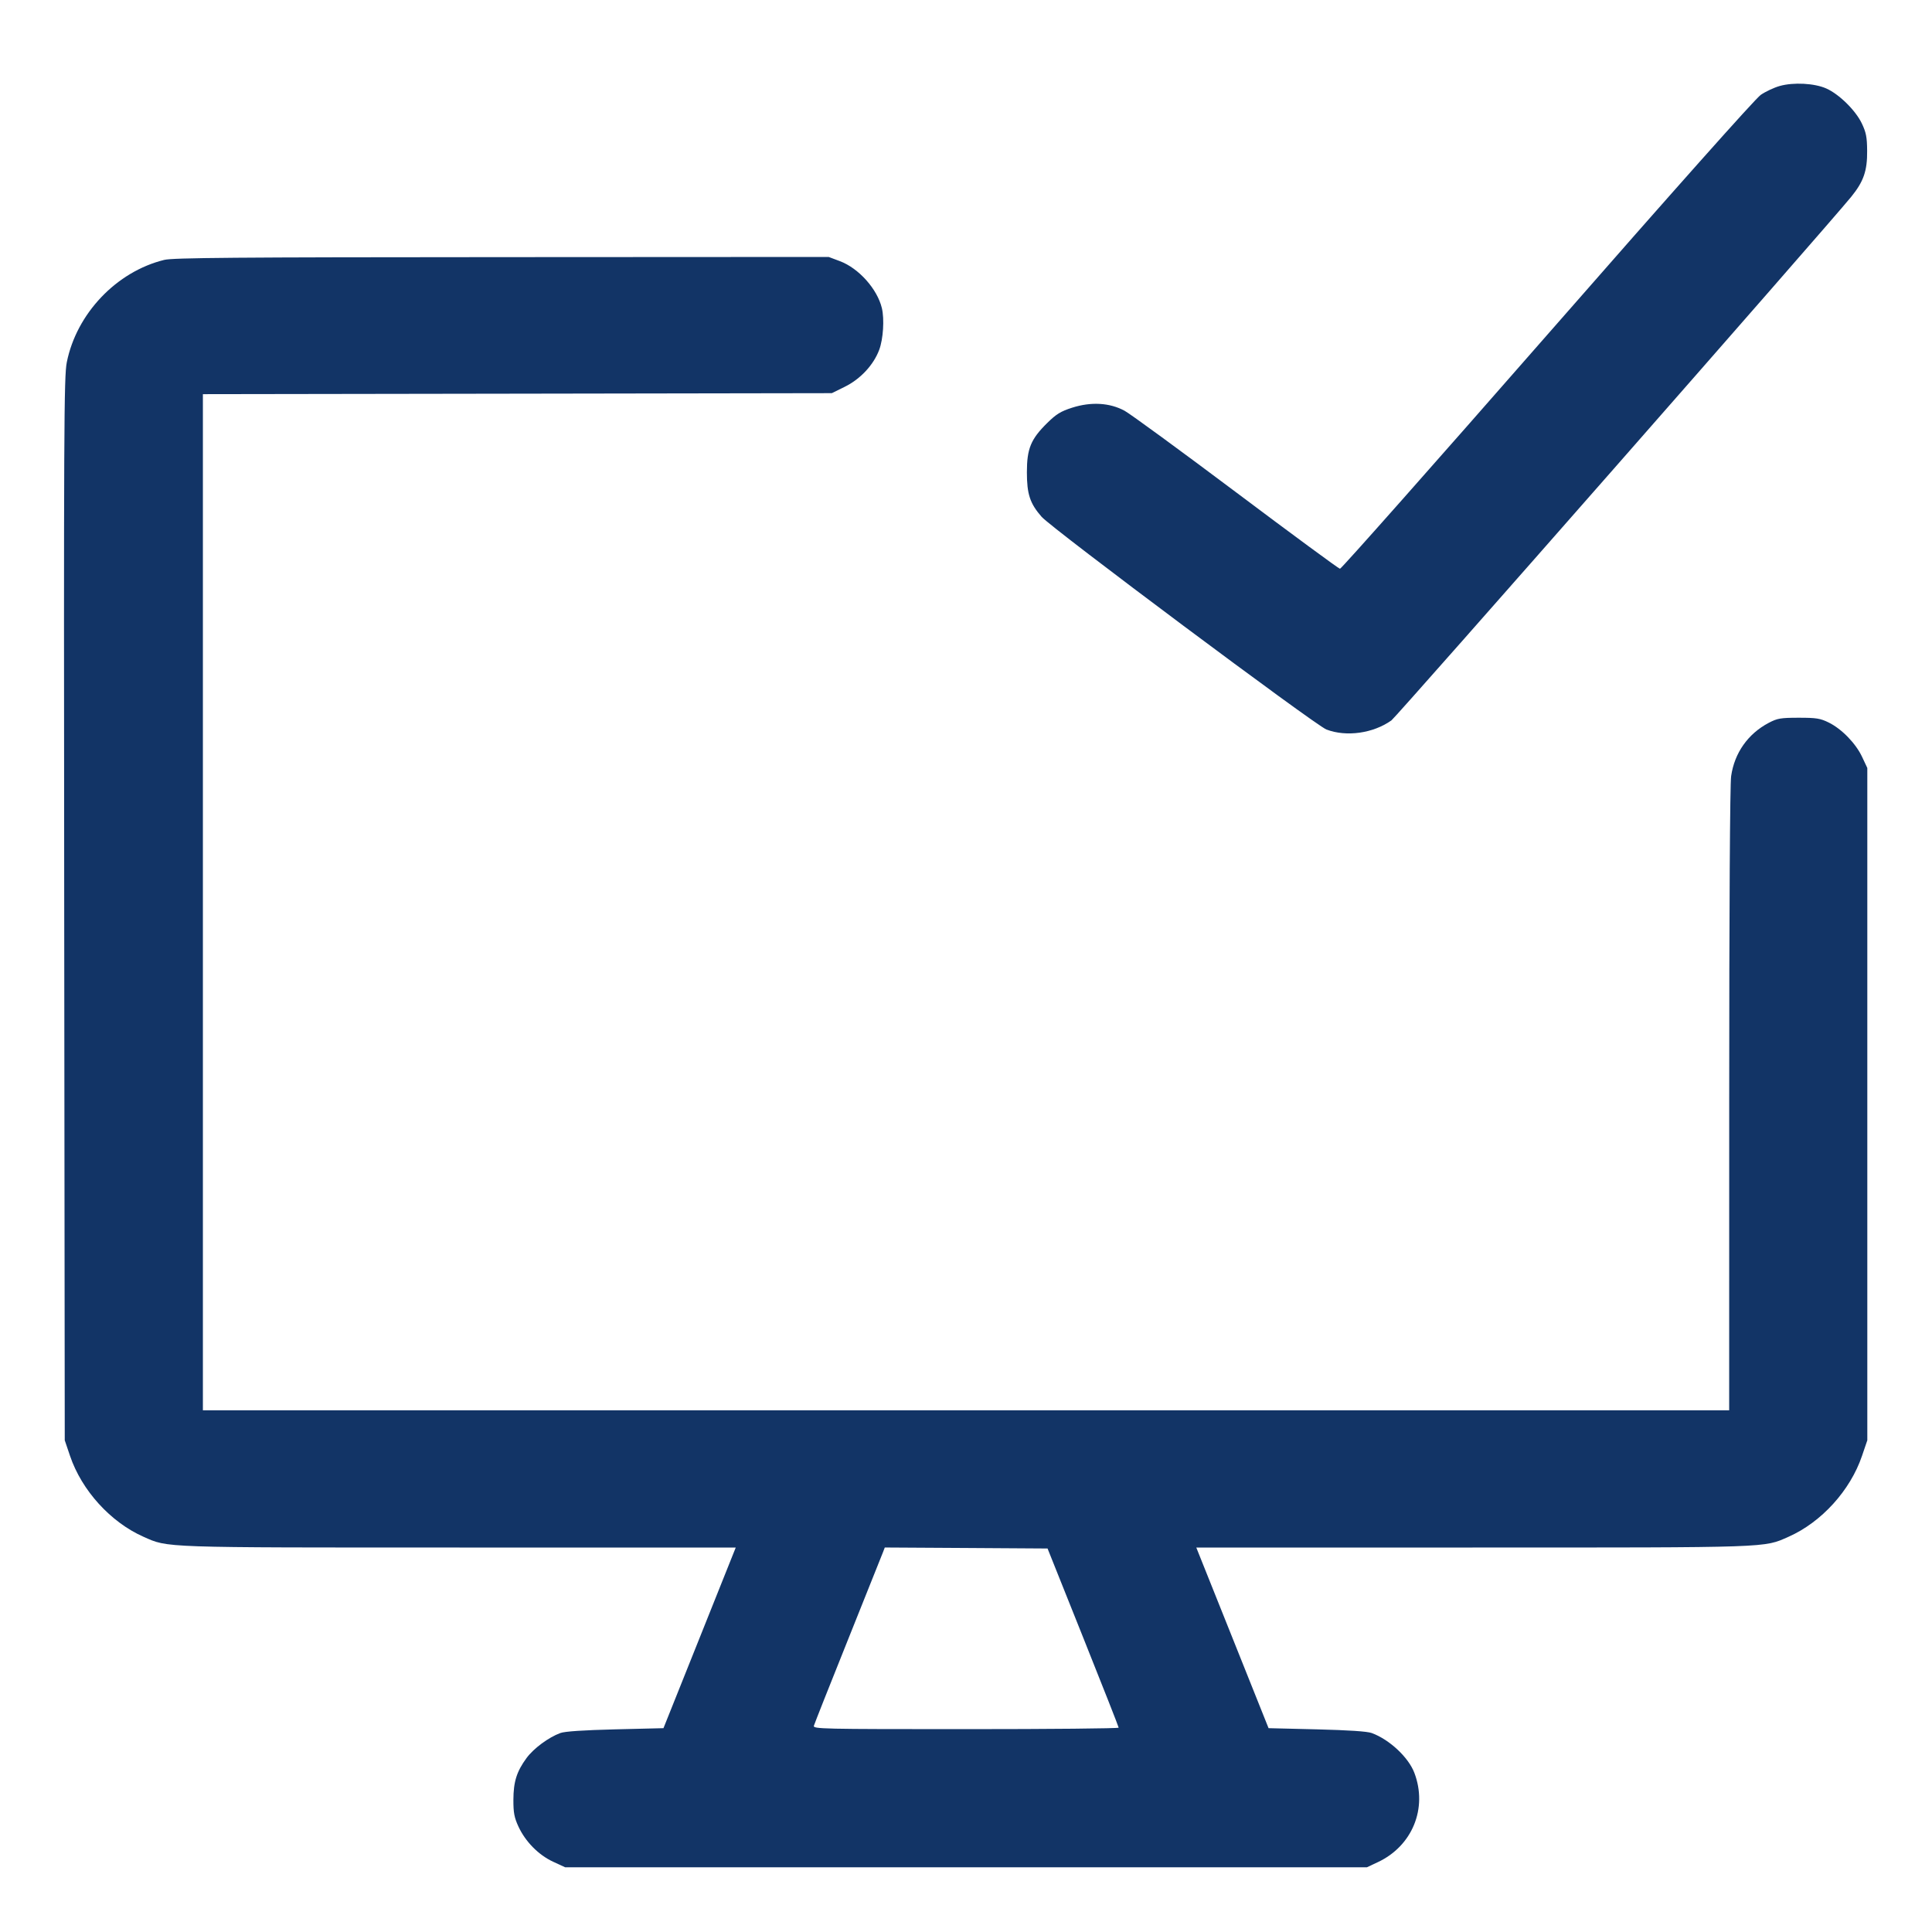<svg width="56" height="56" viewBox="0 0 56 56" fill="none" xmlns="http://www.w3.org/2000/svg">
<path fill-rule="evenodd" clip-rule="evenodd" d="M51.587 2.492C51.423 2.538 51.175 2.654 51.036 2.75C50.88 2.858 48.503 5.528 44.845 9.708C41.579 13.439 38.877 16.489 38.84 16.486C38.803 16.483 37.451 15.488 35.837 14.276C34.222 13.064 32.764 11.998 32.598 11.907C32.167 11.672 31.625 11.641 31.073 11.818C30.744 11.924 30.615 12.004 30.355 12.26C29.878 12.729 29.765 13.005 29.765 13.692C29.765 14.324 29.855 14.595 30.191 14.979C30.488 15.319 38.121 21.019 38.447 21.145C39.022 21.366 39.803 21.257 40.331 20.881C40.48 20.774 52.946 6.578 53.658 5.705C54.018 5.261 54.126 4.952 54.12 4.368C54.117 3.973 54.09 3.839 53.966 3.578C53.785 3.199 53.307 2.729 52.935 2.564C52.593 2.412 51.987 2.38 51.587 2.492ZM4.761 7.533C3.377 7.872 2.219 9.088 1.936 10.501C1.854 10.906 1.847 12.4 1.861 26.348L1.877 41.748L2.03 42.2C2.369 43.201 3.207 44.123 4.159 44.544C4.885 44.865 4.607 44.856 13.321 44.856H21.326L20.279 47.474L19.231 50.092L17.834 50.126C16.91 50.149 16.37 50.185 16.241 50.233C15.899 50.359 15.466 50.68 15.262 50.958C14.976 51.348 14.883 51.644 14.881 52.169C14.88 52.538 14.906 52.679 15.024 52.937C15.226 53.378 15.609 53.767 16.032 53.963L16.381 54.124H28.001H39.621L39.938 53.975C40.939 53.506 41.386 52.409 40.995 51.384C40.823 50.935 40.274 50.422 39.761 50.233C39.631 50.185 39.091 50.149 38.168 50.126L36.77 50.092L35.723 47.474L34.675 44.856H42.68C51.395 44.856 51.116 44.865 51.842 44.544C52.794 44.123 53.632 43.201 53.971 42.2L54.125 41.748V32.004V22.26L53.974 21.939C53.791 21.548 53.382 21.127 53.005 20.942C52.761 20.822 52.648 20.804 52.137 20.804C51.609 20.805 51.52 20.82 51.266 20.953C50.666 21.27 50.275 21.823 50.178 22.496C50.144 22.732 50.122 26.294 50.122 31.878L50.121 40.879H28.001H5.881V26.152V11.425L14.996 11.411L24.111 11.396L24.486 11.211C24.938 10.989 25.32 10.579 25.484 10.141C25.601 9.829 25.638 9.249 25.561 8.929C25.427 8.374 24.888 7.773 24.343 7.569L24.02 7.448L14.544 7.453C6.796 7.456 5.013 7.471 4.761 7.533ZM25.598 44.981C25.571 45.051 25.114 46.191 24.584 47.516C24.052 48.84 23.606 49.968 23.591 50.022C23.565 50.115 23.802 50.12 27.994 50.12C30.431 50.12 32.425 50.101 32.425 50.077C32.425 50.054 31.961 48.876 31.394 47.459L30.364 44.884L28.005 44.869L25.646 44.855L25.598 44.981Z" fill="#123466"/>
</svg>
